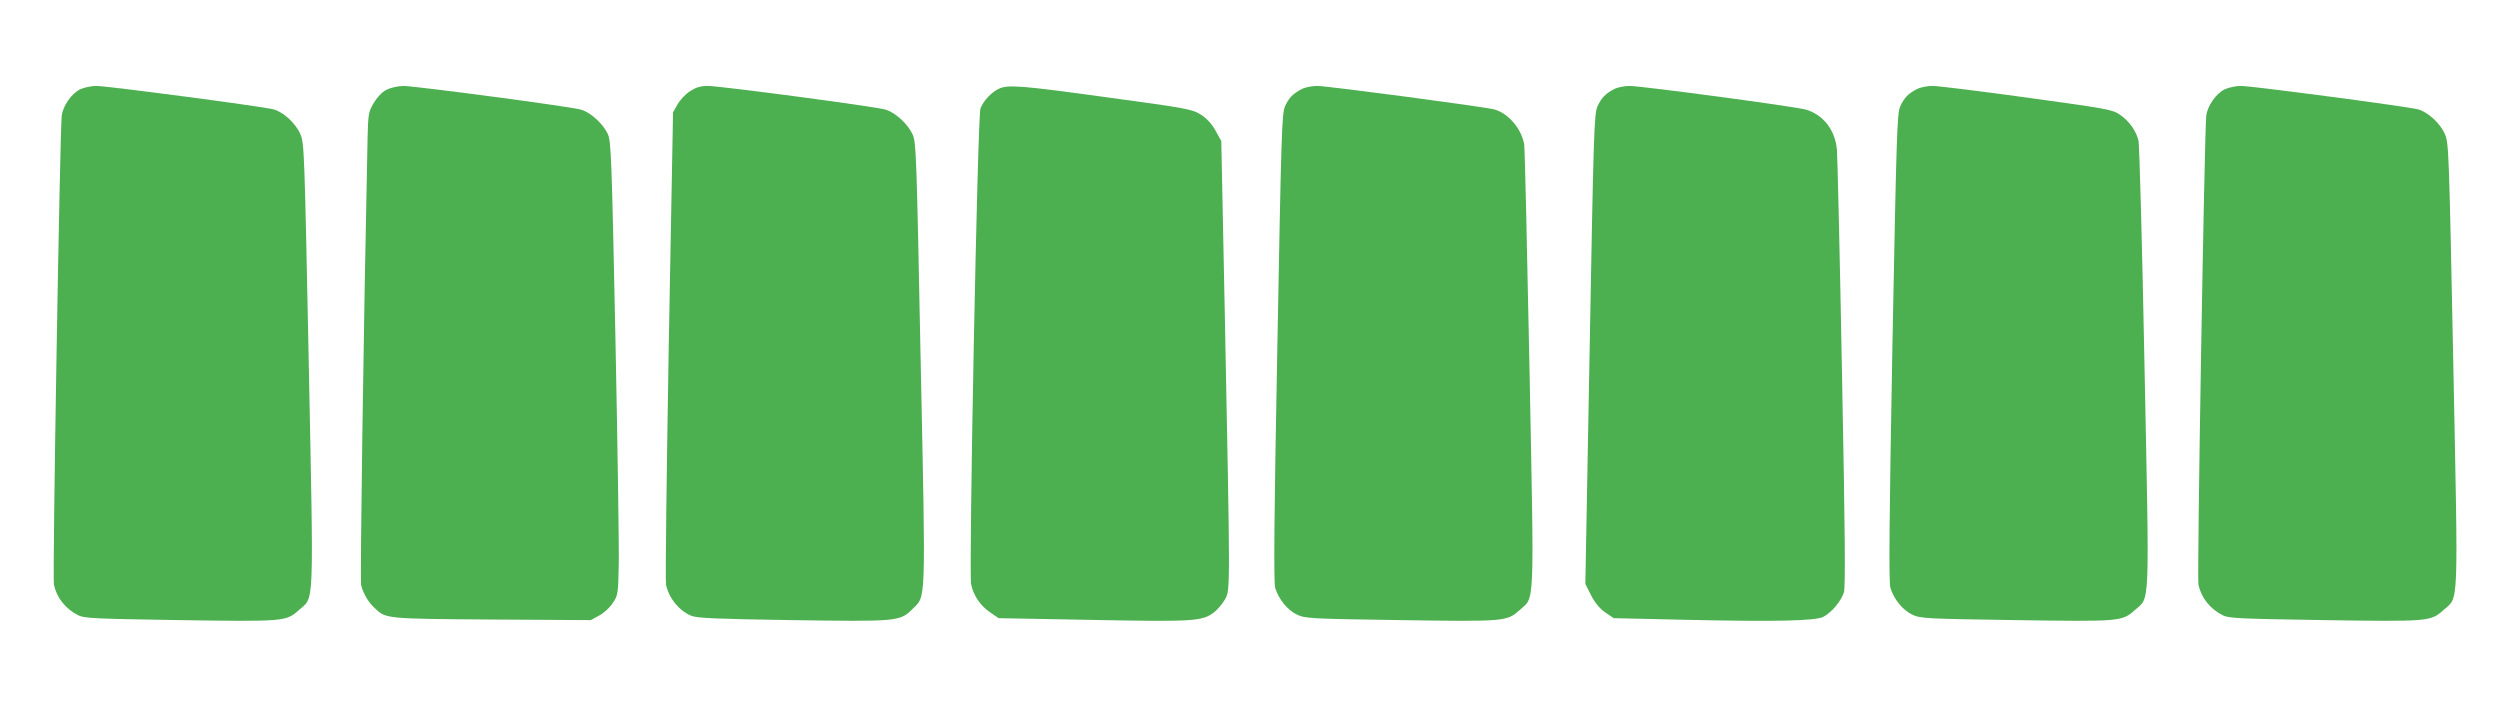<?xml version="1.0" standalone="no"?>
<!DOCTYPE svg PUBLIC "-//W3C//DTD SVG 20010904//EN"
 "http://www.w3.org/TR/2001/REC-SVG-20010904/DTD/svg10.dtd">
<svg version="1.0" xmlns="http://www.w3.org/2000/svg"
 width="1280pt" height="361pt" viewBox="0 0 1280 361"
 preserveAspectRatio="xMidYMid meet">
<g transform="translate(0,361) scale(0.1,-0.1)"
fill="#4caf50" stroke="none">
<path d="M411 3153 c-45 -22 -89 -85 -95 -136 -9 -71 -48 -2366 -40 -2400 14
-67 59 -124 124 -157 32 -16 83 -18 520 -25 536 -8 545 -7 610 51 80 72 76
-17 51 1257 -22 1095 -23 1134 -43 1180 -24 56 -87 113 -137 127 -57 15 -853
120 -907 120 -27 0 -64 -8 -83 -17z"/>
<path d="M1978 3150 c-23 -12 -48 -39 -65 -68 -26 -44 -28 -55 -31 -177 -21
-986 -39 -2269 -33 -2292 13 -46 37 -86 68 -115 59 -57 56 -56 604 -60 l504
-3 42 23 c24 12 55 41 70 64 27 40 28 46 31 197 2 86 -6 608 -17 1160 -19 925
-22 1006 -39 1045 -24 52 -89 112 -139 125 -56 16 -850 121 -908 121 -30 -1
-65 -9 -87 -20z"/>
<path d="M3533 3143 c-23 -14 -51 -45 -64 -67 l-23 -41 -22 -1194 c-11 -657
-18 -1208 -14 -1225 16 -71 67 -133 130 -159 28 -12 132 -16 512 -22 542 -8
556 -7 619 56 71 71 69 2 43 1260 -21 1064 -23 1129 -41 1170 -25 55 -90 114
-140 128 -55 16 -847 121 -908 121 -38 0 -61 -7 -92 -27z"/>
<path d="M5115 3156 c-38 -17 -80 -62 -95 -101 -15 -37 -60 -2366 -48 -2435
11 -58 48 -113 100 -147 l41 -28 481 -9 c521 -10 561 -7 622 39 19 15 44 45
57 68 26 50 26 32 -2 1459 l-18 886 -30 54 c-20 36 -45 62 -76 82 -44 27 -70
32 -474 87 -451 62 -510 66 -558 45z"/>
<path d="M6665 3154 c-45 -23 -66 -45 -86 -89 -16 -37 -19 -139 -39 -1234 -17
-887 -19 -1203 -11 -1231 17 -57 64 -115 112 -137 42 -20 69 -21 529 -28 536
-8 545 -7 610 51 79 72 75 -15 51 1237 -12 611 -24 1128 -27 1147 -13 80 -82
161 -154 180 -56 14 -852 120 -906 120 -27 0 -62 -7 -79 -16z"/>
<path d="M8265 3154 c-45 -23 -66 -45 -86 -89 -17 -37 -20 -134 -40 -1243
l-22 -1202 29 -57 c19 -38 44 -68 72 -88 l44 -30 351 -8 c480 -11 683 -6 723
15 44 24 91 81 105 126 8 29 6 297 -10 1122 -11 597 -23 1112 -26 1144 -9 101
-71 180 -160 205 -56 16 -842 121 -901 121 -27 0 -62 -7 -79 -16z"/>
<path d="M9815 3154 c-45 -23 -66 -45 -86 -89 -16 -37 -19 -137 -40 -1234 -16
-889 -19 -1203 -10 -1231 17 -57 64 -115 112 -137 42 -20 69 -21 529 -28 536
-8 545 -7 610 51 79 71 75 -17 50 1246 -12 618 -26 1139 -31 1159 -13 50 -47
98 -94 131 -39 27 -61 31 -475 88 -239 33 -457 60 -485 60 -27 0 -63 -7 -80
-16z"/>
<path d="M11391 3153 c-45 -22 -89 -85 -95 -136 -9 -71 -48 -2366 -40 -2400
14 -67 59 -124 124 -157 31 -16 83 -18 520 -25 536 -8 545 -7 610 51 80 72 76
-17 51 1257 -22 1094 -23 1134 -43 1180 -24 56 -87 113 -137 127 -57 15 -853
120 -907 120 -27 0 -64 -8 -83 -17z"/>
</g>
</svg>
